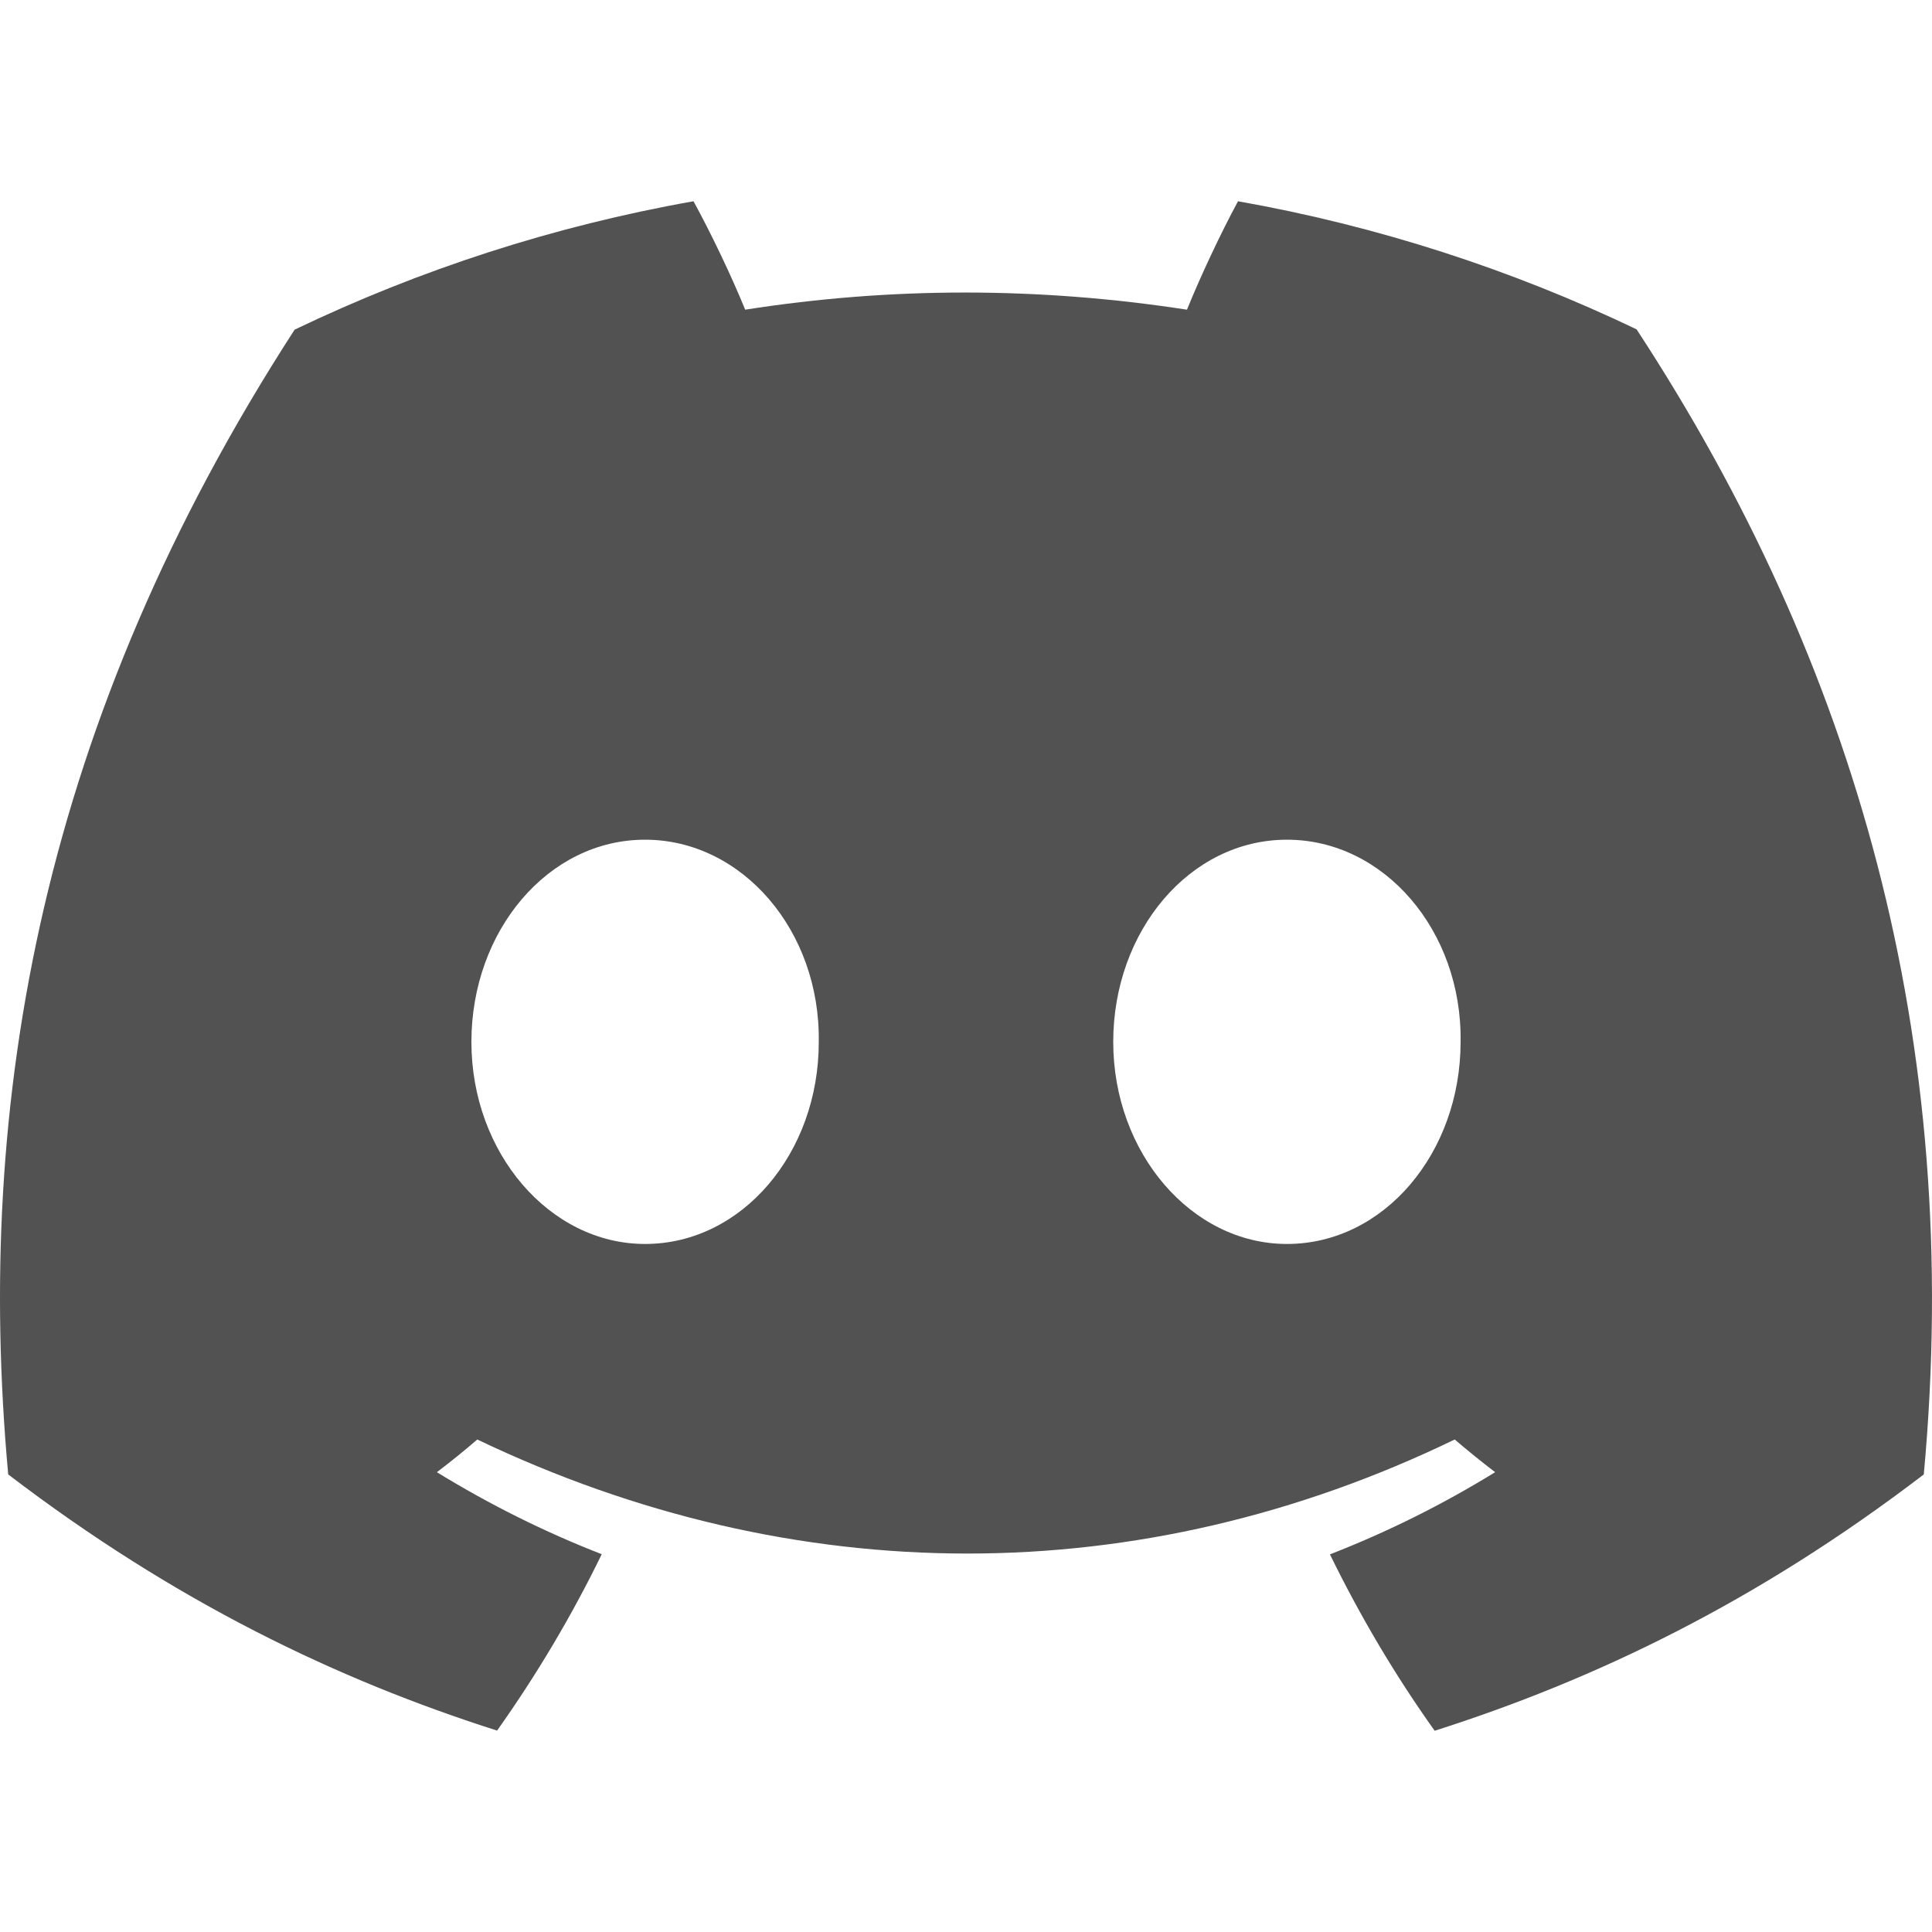 <svg width="24" height="24" viewBox="0 0 24 24" fill="none" xmlns="http://www.w3.org/2000/svg">
<path d="M20.33 4.091C18.777 3.348 17.116 2.808 15.379 2.5C15.166 2.894 14.916 3.425 14.745 3.847C12.899 3.563 11.069 3.563 9.257 3.847C9.085 3.425 8.831 2.894 8.615 2.5C6.877 2.808 5.214 3.35 3.66 4.095C0.527 8.938 -0.323 13.66 0.102 18.316C2.18 19.903 4.194 20.867 6.175 21.498C6.663 20.81 7.1 20.078 7.475 19.307C6.76 19.029 6.075 18.686 5.427 18.288C5.599 18.158 5.767 18.022 5.929 17.882C9.878 19.771 14.169 19.771 18.071 17.882C18.235 18.022 18.403 18.158 18.573 18.288C17.924 18.688 17.236 19.031 16.521 19.309C16.897 20.078 17.331 20.812 17.822 21.5C19.804 20.869 21.82 19.905 23.898 18.316C24.396 12.919 23.047 8.24 20.33 4.091ZM8.013 15.453C6.828 15.453 5.856 14.321 5.856 12.943C5.856 11.564 6.807 10.431 8.013 10.431C9.219 10.431 10.192 11.562 10.171 12.943C10.173 14.321 9.219 15.453 8.013 15.453ZM15.987 15.453C14.801 15.453 13.829 14.321 13.829 12.943C13.829 11.564 14.78 10.431 15.987 10.431C17.193 10.431 18.165 11.562 18.144 12.943C18.144 14.321 17.193 15.453 15.987 15.453Z" fill="#525252"/>
</svg>
